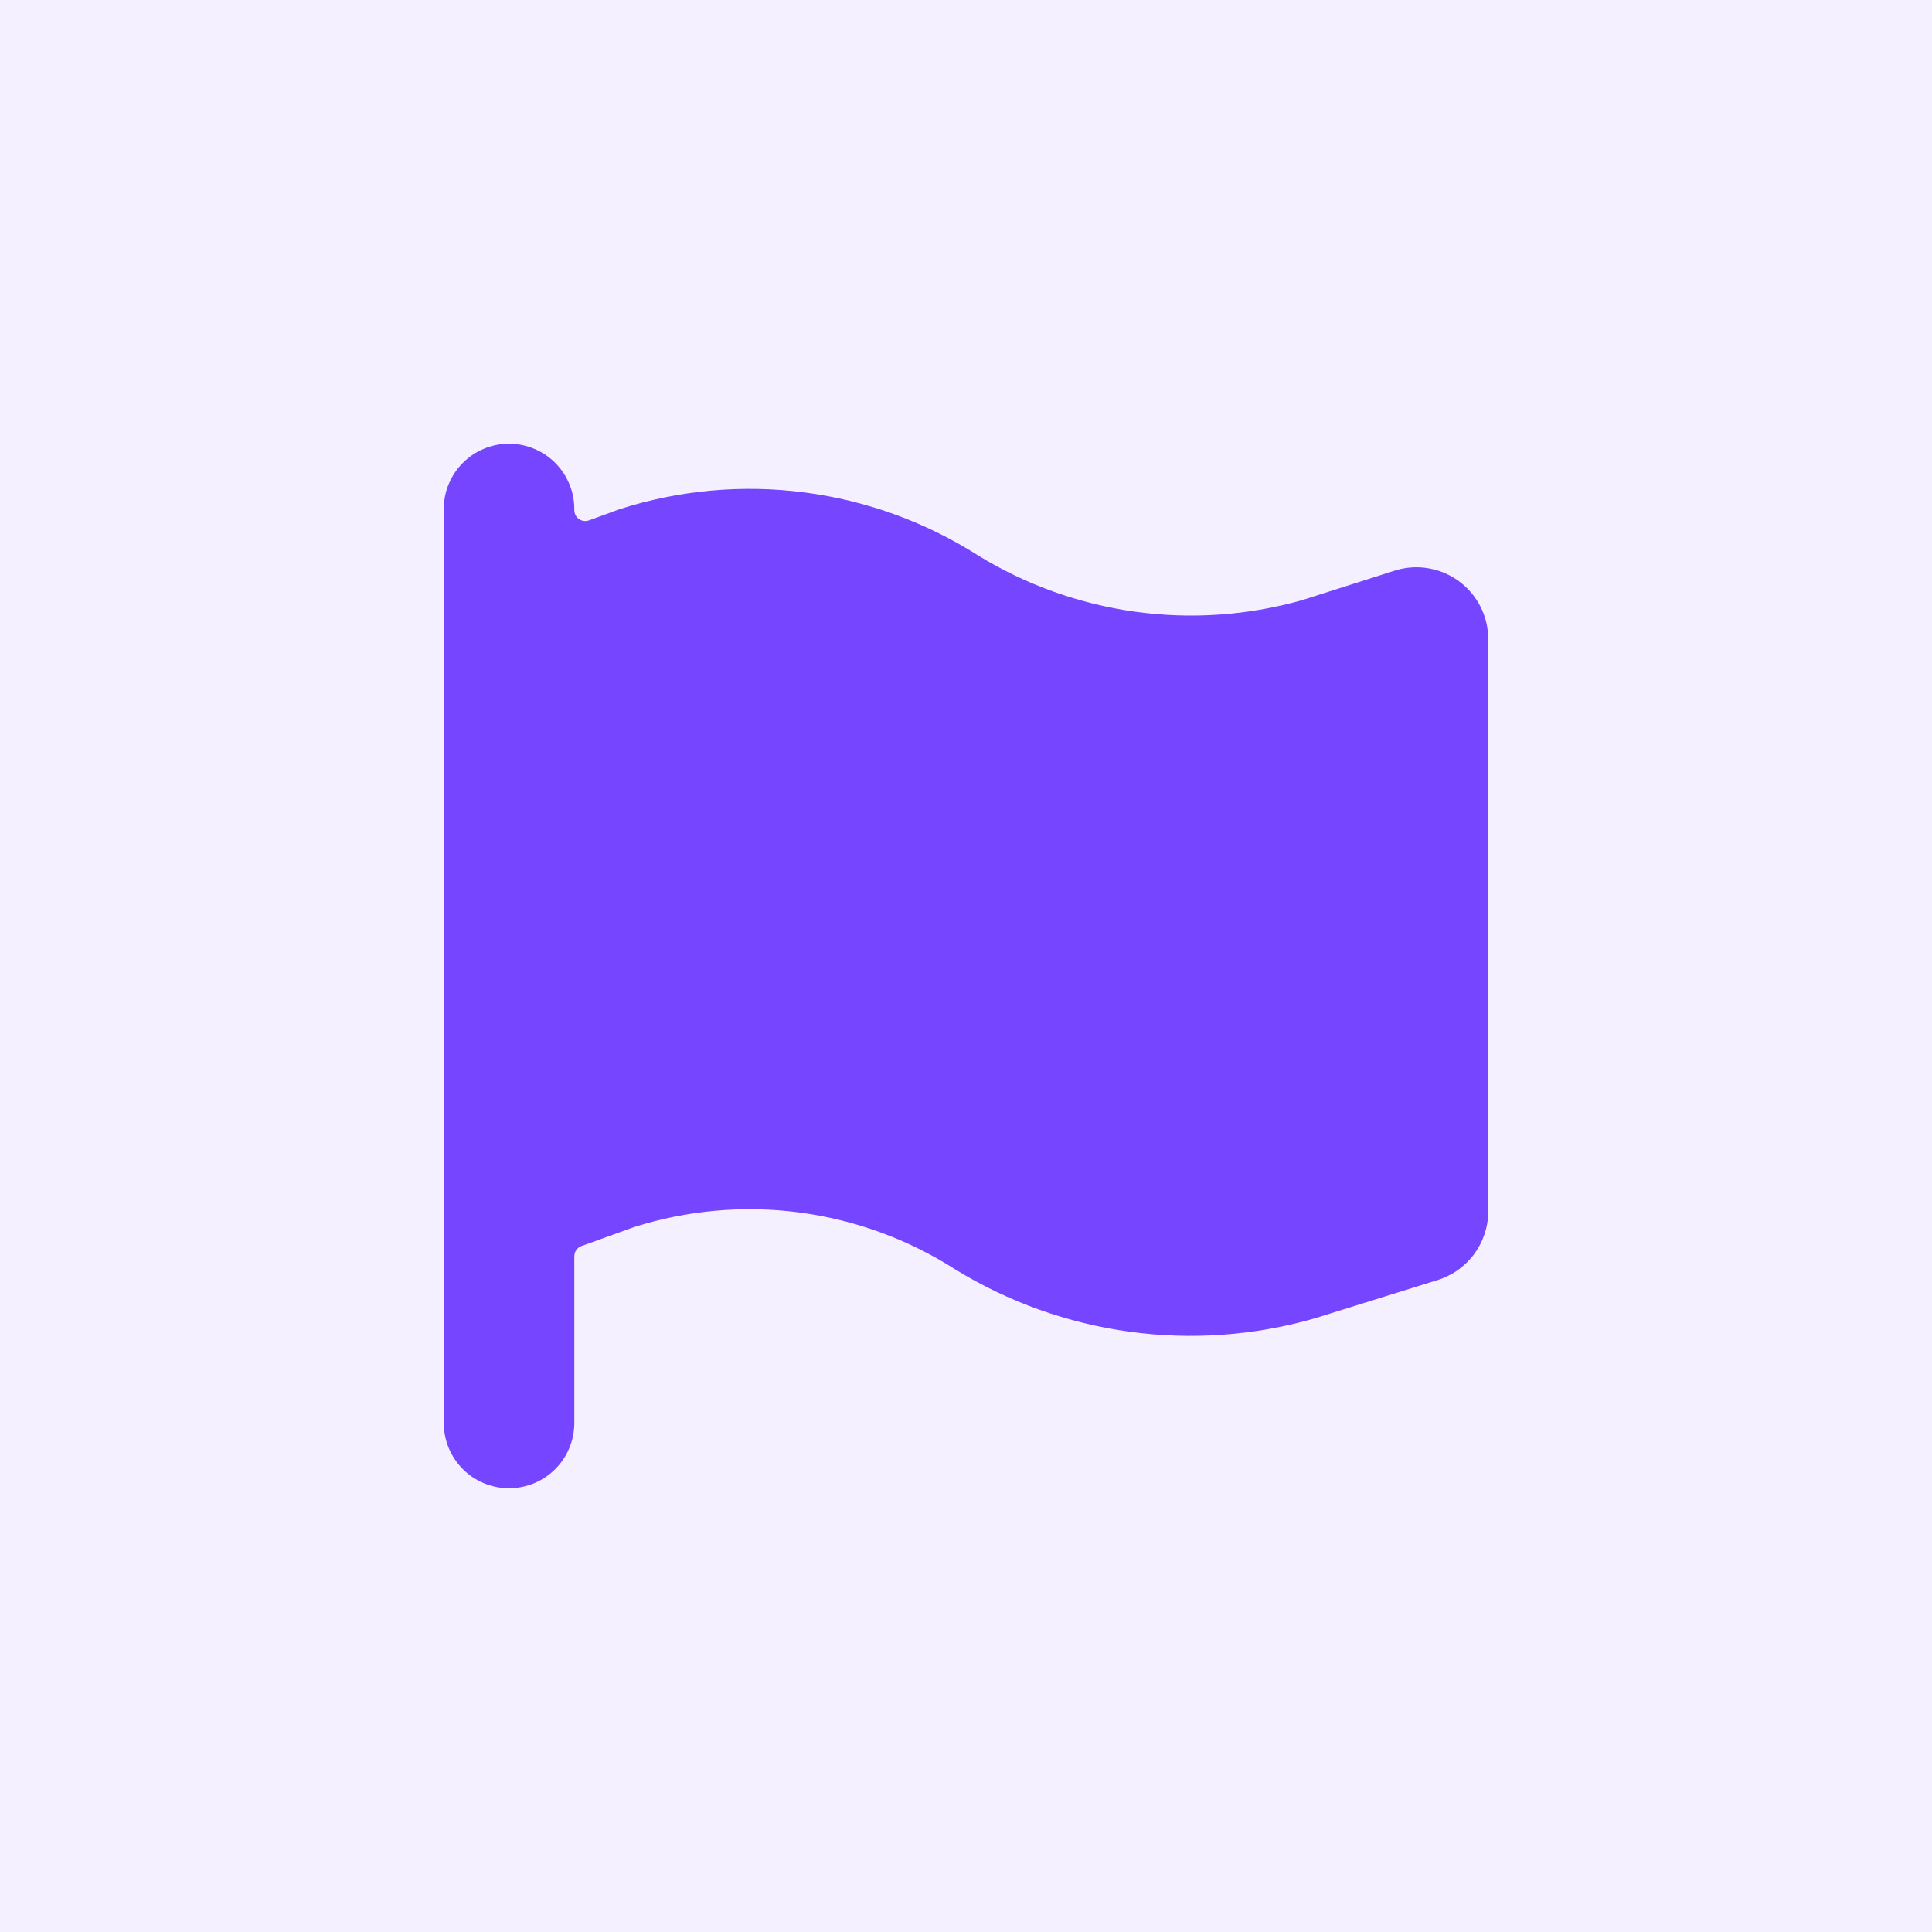 <svg width="80" height="80" viewBox="0 0 80 80" fill="none" xmlns="http://www.w3.org/2000/svg">
<rect width="80" height="80" fill="#F4F0FF"/>
<path d="M21.078 61.625C21.795 61.625 22.482 61.34 22.989 60.834C23.496 60.327 23.781 59.639 23.781 58.922V52.02C23.781 51.927 23.809 51.837 23.863 51.761C23.916 51.685 23.991 51.628 24.078 51.596L26.252 50.812C28.461 50.11 30.799 49.903 33.097 50.205C35.396 50.508 37.6 51.312 39.553 52.562C41.754 53.914 44.212 54.793 46.771 55.143C49.33 55.494 51.934 55.307 54.417 54.597L59.463 53.024C60.084 52.846 60.63 52.472 61.02 51.958C61.41 51.443 61.623 50.816 61.626 50.171V26.457C61.624 25.997 61.517 25.545 61.312 25.134C61.106 24.724 60.809 24.366 60.442 24.09C60.076 23.813 59.65 23.625 59.199 23.54C58.748 23.455 58.283 23.476 57.841 23.6L53.927 24.847C51.683 25.485 49.331 25.649 47.02 25.331C44.709 25.013 42.49 24.22 40.501 23C38.322 21.613 35.865 20.721 33.303 20.389C30.741 20.057 28.138 20.292 25.677 21.077L24.385 21.548C24.317 21.572 24.243 21.58 24.172 21.57C24.1 21.561 24.031 21.534 23.972 21.492C23.913 21.451 23.864 21.395 23.831 21.331C23.798 21.266 23.781 21.195 23.781 21.122V21.077C23.781 20.36 23.496 19.673 22.989 19.166C22.482 18.659 21.795 18.374 21.078 18.374C20.361 18.374 19.673 18.659 19.166 19.166C18.659 19.673 18.375 20.36 18.375 21.077V58.922C18.375 59.639 18.659 60.327 19.166 60.834C19.673 61.34 20.361 61.625 21.078 61.625ZM45.803 32.847C45.67 32.723 45.564 32.574 45.49 32.408C45.416 32.242 45.376 32.063 45.373 31.882C45.37 31.701 45.403 31.52 45.471 31.352C45.539 31.184 45.64 31.031 45.769 30.902C45.897 30.774 46.05 30.673 46.218 30.605C46.386 30.537 46.567 30.503 46.748 30.507C46.93 30.51 47.109 30.55 47.275 30.623C47.44 30.697 47.59 30.804 47.713 30.937L53.12 36.343C53.245 36.468 53.345 36.617 53.413 36.781C53.481 36.945 53.516 37.121 53.516 37.298C53.516 37.476 53.481 37.651 53.413 37.815C53.345 37.979 53.245 38.128 53.12 38.253L47.713 43.66C47.59 43.793 47.44 43.899 47.275 43.973C47.109 44.047 46.93 44.087 46.748 44.09C46.567 44.093 46.386 44.06 46.218 43.992C46.05 43.924 45.897 43.822 45.769 43.694C45.64 43.566 45.539 43.413 45.471 43.245C45.403 43.076 45.37 42.896 45.373 42.715C45.376 42.533 45.416 42.354 45.49 42.188C45.564 42.023 45.67 41.873 45.803 41.749L49.935 37.617C50.019 37.532 50.066 37.418 50.066 37.298C50.066 37.179 50.019 37.064 49.935 36.979L45.803 32.847ZM38.221 43.988C37.881 43.874 37.6 43.63 37.44 43.31C37.279 42.989 37.252 42.618 37.365 42.278L40.97 31.465C41.083 31.124 41.327 30.843 41.648 30.683C41.806 30.603 41.979 30.556 42.156 30.543C42.334 30.53 42.511 30.553 42.68 30.609C42.848 30.665 43.004 30.753 43.138 30.87C43.273 30.986 43.383 31.128 43.462 31.287C43.542 31.445 43.589 31.618 43.602 31.795C43.614 31.973 43.592 32.15 43.536 32.319L39.932 43.132C39.842 43.401 39.669 43.635 39.439 43.801C39.209 43.967 38.932 44.056 38.648 44.056C38.504 44.055 38.359 44.032 38.221 43.988V43.988ZM27.782 38.253C27.656 38.128 27.556 37.979 27.489 37.815C27.421 37.651 27.386 37.476 27.386 37.298C27.386 37.121 27.421 36.945 27.489 36.781C27.556 36.617 27.656 36.468 27.782 36.343L33.188 30.937C33.444 30.698 33.783 30.568 34.133 30.574C34.483 30.58 34.818 30.722 35.065 30.97C35.313 31.218 35.455 31.552 35.461 31.902C35.467 32.252 35.337 32.591 35.098 32.847L30.966 36.979C30.882 37.064 30.835 37.179 30.835 37.298C30.835 37.418 30.882 37.532 30.966 37.617L35.098 41.749C35.231 41.873 35.338 42.023 35.411 42.188C35.485 42.354 35.525 42.533 35.528 42.715C35.532 42.896 35.498 43.076 35.43 43.245C35.362 43.413 35.261 43.566 35.133 43.694C35.004 43.822 34.851 43.924 34.683 43.992C34.515 44.06 34.335 44.093 34.153 44.09C33.972 44.087 33.793 44.047 33.627 43.973C33.461 43.899 33.312 43.793 33.188 43.66L27.782 38.253Z" fill="#7545FF"/>
<rect x="24.093" y="27.015" width="31.696" height="20.516" fill="#7545FF"/>
</svg>

